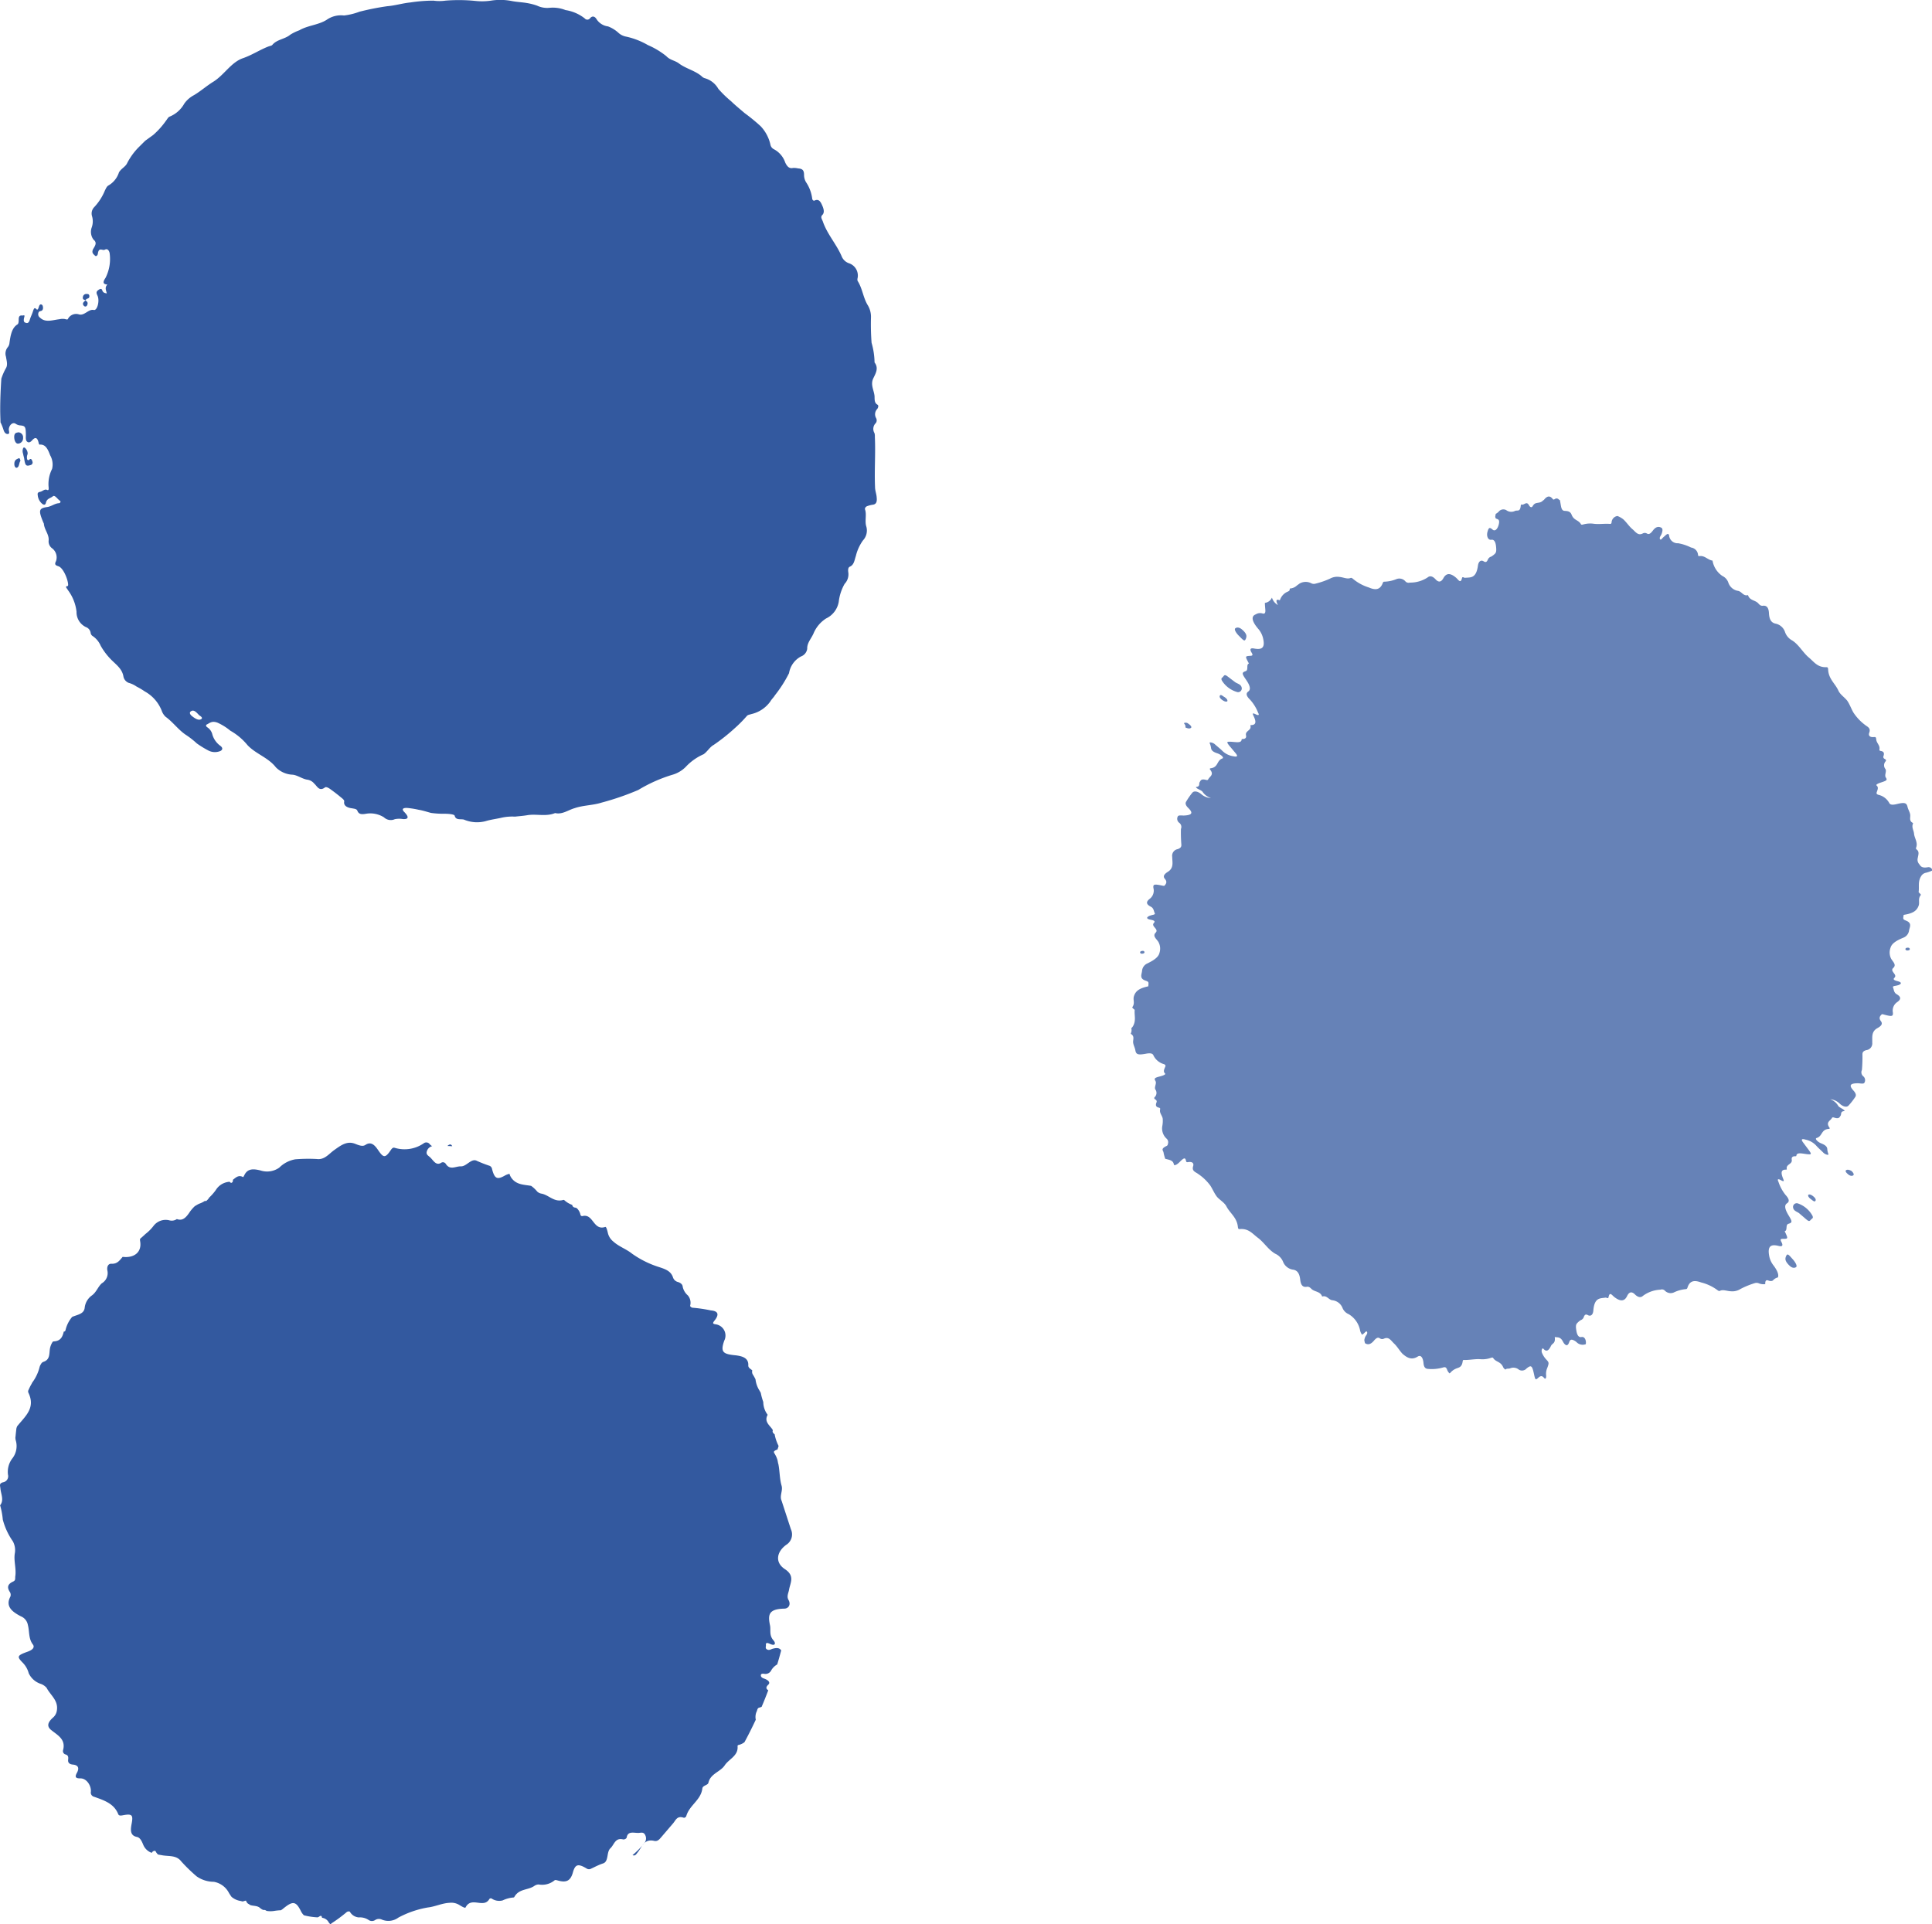 <svg xmlns="http://www.w3.org/2000/svg" width="135.275" height="134.752" viewBox="0 0 135.275 134.752">
  <g id="Group_2178" data-name="Group 2178" transform="translate(-177.724 -310)">
    <g id="Group_2175" data-name="Group 2175" transform="translate(8551 358.752) rotate(90)">
      <path id="Path_28978" data-name="Path 28978" d="M19.188,54.7c-.333-.089-.665-.18-.993-.282a1.129,1.129,0,0,0-.4-.411.453.453,0,0,1-.257-.5c.018-.128.007-.238-.111-.235s-.177.1-.219.219c-.089.267-.261.483-.432.3-.188-.2-.3-.139-.392,0-.39-.148-.777-.3-1.158-.465a.928.928,0,0,1-.047-.132c-.03-.19-.2-.161-.313-.23a.938.938,0,0,0-.543-.047c-.532-.25-1.059-.511-1.573-.792a1.065,1.065,0,0,1-.2-.436.082.082,0,0,0-.074-.048c-.685.065-.895-.6-1.349-.9s-.582-1-1.21-1.138c-.2-.041-.175-.415-.43-.43-.806-.11-1.151-.906-1.911-1.122-.065-.019-.136-.121-.117-.176.169-.491-.2-.564-.428-.778L6.1,46.3c-.144-.125-.322-.254-.258-.511.157-.714-.452-.839-.81-1.142-.142-.115-.265-.166-.191-.36a5.673,5.673,0,0,0,.9.87.51.51,0,0,0,.5.021c.221-.1.173-.271.162-.4-.045-.333.183-.81-.323-.9-.085-.014-.159-.161-.137-.256.132-.551-.359-.612-.617-.878-.263-.3-.95-.1-1.071-.536-.1-.307-.256-.584-.386-.874a.3.3,0,0,1,.045-.275c.352-.6.29-.792-.324-.958-.586-.175-.685-.491-.521-1.06.021-.073.047-.17.007-.213a1.368,1.368,0,0,1-.289-1.116.566.566,0,0,0-.109-.311c-.3-.437-.18-1.07-.767-1.39-.037-.019-.041-.077-.041-.118a2.171,2.171,0,0,0-.2-.7.937.937,0,0,1,.127-.763.129.129,0,0,0-.023-.162c-.705-.4.208-1.269-.6-1.673-.066-.038.095-.3.188-.452a1.074,1.074,0,0,0,.139-.671c-.022-.518-.271-1.013-.326-1.522a6.753,6.753,0,0,0-.711-2.061,1.182,1.182,0,0,1-.137-1.153.487.487,0,0,0-.03-.467.407.407,0,0,1,.006-.465,1.087,1.087,0,0,0,.176-.679.782.782,0,0,1,.39-.624c.052-.032.032-.184-.029-.241a10.034,10.034,0,0,1-.76-1.026A.892.892,0,0,1,0,23.13a1.124,1.124,0,0,1,.12-.107.618.618,0,0,0,.334-.476c.162-.027.172-.082.062-.231C.5,22.292.5,22.266.483,22.243a4.691,4.691,0,0,1,.146-.966,1.1,1.1,0,0,1,.271-.2c.759-.367.734-.6.161-1.291-.028-.037-.052-.077-.08-.114a3.736,3.736,0,0,0-.044-.456,1.62,1.62,0,0,1,0-.558A.272.272,0,0,0,1,18.433a.864.864,0,0,1,.146-.234c.165-.184.126-.462.2-.682a1.109,1.109,0,0,0,.1-.157.412.412,0,0,1,.2-.133c.022-.005-.018-.12-.038-.18a.676.676,0,0,1-.01-.089c.01-.03.019-.059.029-.091a1.292,1.292,0,0,1,.28-.642l.011-.012c.084-.063.175-.122.269-.18a1.477,1.477,0,0,0,.786-1.063,2.11,2.11,0,0,1,.379-1.2A11.564,11.564,0,0,1,4.4,12.691c.434-.329.352-.821.422-1.288.021-.113.04-.225.06-.337a.693.693,0,0,1,.212-.162c.084-.034.055-.181-.065-.265-.01-.007-.021,0-.03-.011a1,1,0,0,1,.529-.583c.235-.1.547-.214.59-.473.106-.507.562-.423.95-.351.547.1.676.04.583-.52-.026-.165-.089-.342.045-.418.744-.286.976-.968,1.233-1.7a.3.3,0,0,1,.355-.221c.406.034.945-.291.931-.744,0-.322.092-.393.379-.239.359.2.555.081.587-.274.025-.261.146-.363.352-.334.186.022.308,0,.359-.186a.242.242,0,0,1,.3-.17c.749.2,1.033-.36,1.384-.8.279-.375.566-.269.887.084a.8.8,0,0,0,.529.285c.69.1,1.049-.454,1.56-.719a.96.96,0,0,0,.293-.447,1.421,1.421,0,0,1,.733-.808,1.658,1.658,0,0,0,.718-.4c.451-.445.522-.43.8.346.129.351.312.487.5.342.407-.312.918-.228,1.369-.349a.8.8,0,0,0,.6-.491c.3-.572.676-1.111,1.383-.731A.366.366,0,0,0,23.282.68C23.568.5,23.807.5,24,.92c.087.2.242.121.395.154.525.067,1.037-.115,1.547-.043a1.289,1.289,0,0,0,.881-.136,4.763,4.763,0,0,1,1.512-.7A5.349,5.349,0,0,0,29.34.007c.363.294.793.051,1.189.019.2-.021.335-.1.421.18a.426.426,0,0,0,.531.352,1.551,1.551,0,0,1,1.177.333,1.411,1.411,0,0,0,1.268.2,1.42,1.42,0,0,1,.148-.014c.041,0,.081.011.124.014.173.015.348.036.522.056a1.071,1.071,0,0,1,.15.051c.7.557,1.272,1.313,2.356.788a.237.237,0,0,1,.139-.012c.133.056.264.118.392.187a1.817,1.817,0,0,0,.176.095,3.016,3.016,0,0,0,1.09.516.649.649,0,0,1,.146.059c.03.018.059.038.091.054a.323.323,0,0,1,.12.14c.15.487.56.412.928.47a1.278,1.278,0,0,1,.489.2.552.552,0,0,1,.022.088c.027.478.344.6.689.683,0,.008-.005.019-.005.026a.128.128,0,0,0,.087.091,2.168,2.168,0,0,1,.943.47c.157.359.192.828.642.876a1.215,1.215,0,0,1,.857.5c.225.319.621.432.854.7a.83.83,0,0,0,.9.388c.243-.045.483.048.466.286-.015.418.243.576.485.785-.1.793.322,1.378,1.13,1.217a1.057,1.057,0,0,1,.131,0c.11.126.219.253.337.374a3.071,3.071,0,0,0,.553.557,1.069,1.069,0,0,1,.411,1.105.629.629,0,0,0,.085.542c-.153.4.1.646.528.925a2.8,2.8,0,0,1,.377.334c.055.1.125.2.172.311a1.634,1.634,0,0,0,.2.4c-.038.049-.014.1.056.158a.585.585,0,0,0,.168.132,3.489,3.489,0,0,0,.531.467,1.212,1.212,0,0,1,.569.873.5.5,0,0,0,.019.078c-.073.066-.118.136-.048.2a.188.188,0,0,0,.173.04c.159.21.37.4.194.716-.012.021.1.071.154.1.477.242.421.672.308,1.129a1.477,1.477,0,0,0,.2,1.307,2.1,2.1,0,0,1,.582,1.118,11.184,11.184,0,0,1,.022,1.5c-.073.54.331.829.613,1.21.313.447.674.884.461,1.46-.092.241-.235.538-.082.751.285.434-.1.7-.423.921-.455.316-.506.45-.045.778.135.1.305.18.264.329a2.365,2.365,0,0,0,.329,2.072.3.3,0,0,1-.093.407.847.847,0,0,0-.125.158.512.512,0,0,0-.335-.363c-.227-.087-.313.067-.4.166-.2.268-.7.443-.407.865a.237.237,0,0,1-.084.278c-.484.3-.18.687-.186,1.059-.027.4.6.741.379,1.136a9.409,9.409,0,0,0-.346.892.3.3,0,0,1-.227.162c-.672.176-.764.355-.447.906a1.2,1.2,0,0,1,.118.315.843.843,0,0,0-.3.143c-.484.355-.455.883-.546,1.375a2.256,2.256,0,0,1-.4.425.568.568,0,0,0-.143.3c-.1.524-.628.884-.441,1.525.012.041-.025.084-.054.113a1.638,1.638,0,0,0-.294.51.214.214,0,0,0-.187.2.807.807,0,0,1-.034.111.86.86,0,0,1-.465.265.126.126,0,0,0-.1.131c.213.784-1.045.751-.756,1.611.021.073-.282.147-.452.186a1.078,1.078,0,0,0-.573.377c-.351.384-.524.909-.846,1.306A6.8,6.8,0,0,0,46,46.213c-.139.411-.275.774-.718.913a.488.488,0,0,0-.309.352c-.058.169-.154.309-.333.324a1.089,1.089,0,0,0-.6.356.788.788,0,0,1-.719.165c-.059-.015-.153.107-.148.191a10.062,10.062,0,0,1-.188,1.262c-.04.494-.271.6-.7.261-.192-.158-.241-.139-.272.073a.793.793,0,0,1-1.144.6c-.8-.279-.943-.1-1.027.8-.056.437-.168.909-.7.883-.157-.01-.231.122-.318.235-.014.018-.029.029-.041.045a.356.356,0,0,0-.286.038,3.207,3.207,0,0,1-.335.187,1.86,1.86,0,0,0-.789.279c-.049.03-.106.059-.158.089a4.368,4.368,0,0,0-.641.177,1.481,1.481,0,0,0-.888.3c-.006,0-.014,0-.021,0-.45-.238-.686.1-.987.324-.029.021-.062.029-.091.047-.093-.049-.187,0-.276.124a2.928,2.928,0,0,0-.813.276,1.064,1.064,0,0,1-.117-.032.9.9,0,0,0-.136-.041.6.6,0,0,0-.118-.235.124.124,0,0,0-.125,0,1.827,1.827,0,0,1-.509.235l-.213.04c-.018,0-.034.012-.052.018-.5.1-1.028.081-1.521.227-.353.1-.709-.161-1.05,0l-1.995.65a.856.856,0,0,1-1.09-.326c-.492-.676-1.233-.806-1.7-.1-.47.727-.968.379-1.431.3-.245-.04-.472-.187-.729-.041-.318.181-.608.01-.61-.3-.022-1.108-.443-1.144-1.151-1-.352.081-.7-.084-1.081.256-.177.155-.422.139-.23-.269.11-.241.047-.282-.1-.268-.1.007-.22-.07-.3.085s.027.278.06.408c.051.21.088.433-.117.572m35.3-23.028c.161-.078.161-.18.019-.338-.006.113-.01.225-.019.338" transform="translate(86 8373.275) rotate(180)" fill="#33599f"/>
      <path id="Path_28979" data-name="Path 28979" d="M12.909,47.436c.052.078.012.2-.1.341-.142.177-.257.214-.335.148s.048-.192.125-.3c.109-.147.219-.227.309-.192m-1.3-.627-.282.331c-.309.353-.308.353-.122.513.044.055.071.155.245.074a1.851,1.851,0,0,0,.862-1.032.258.258,0,0,0-.3-.32c-.238.043-.278.278-.4.434m2.714,3.441c-.118.161-.1.278-.045.342s.175.005.3-.129c.1-.183.107-.319.044-.388s-.194.04-.294.175M61.566,28.893a.494.494,0,0,1-.183-.319c-.038-.151-.007-.3-.241-.434-.153-.088-.058-.2.067-.268.308-.169-.039-.349.044-.52.006-.012-.037-.045-.066-.048-.489-.04-.312-.241-.384-.4a.593.593,0,0,1,.055-.621.42.42,0,0,0-.115-.531.826.826,0,0,1-.147-.2,2.077,2.077,0,0,0-.209-.038c-.044.016-.1.025-.11.041-.073.115-.033.3-.411.21-.344-.081-.516-.272-.378-.429.186-.212.158-.279-.155-.364-.252-.07-.5.01-.547.172-.021.067.011.137-.01.2-.041.133-.212.2-.44.225-.21.023-.426.043-.535-.077a1.236,1.236,0,0,1-.2-.263.354.354,0,0,0-.194-.224c-.187-.077-.227-.157-.136-.3.109-.168.026-.356-.3-.4-.925-.126-.815-.531-.854-.906-.007-.07.11-.177-.014-.209-.433-.1-.11-.258.028-.426.268-.318.382-.632-.011-.863-.264-.137-.382-.319-.1-.572.217-.2.256-.392.126-.544a2.212,2.212,0,0,1-.364-1.251.3.3,0,0,1,.085-.307.556.556,0,0,0,.155-.639,2.461,2.461,0,0,1-.177-.843c.007-.041-.033-.084-.081-.1-.5-.183-.525-.518-.324-.977a3.21,3.21,0,0,1,.616-1.127c.043-.047.07-.114.054-.15-.107-.221.047-.511.067-.771a1.056,1.056,0,0,0-.118-.676,5.587,5.587,0,0,1-.351-1.015.4.4,0,0,1,.034-.308.843.843,0,0,0-.045-.833.389.389,0,0,1-.043-.055,1.274,1.274,0,0,0-.111-.146.782.782,0,0,1-.175-.448.311.311,0,0,0-.07-.016c-.091,0-.114-.067-.144-.124a.949.949,0,0,0-.529-.532c-.033-.014-.089-.029-.077-.058.1-.257-.049-.258-.337-.111a.892.892,0,0,1,.514-.415L54.7,9.864a.612.612,0,0,1-.338-.477c-.165,0-.338.021-.5.032-.2.014-.293-.038-.238-.212a.565.565,0,0,0-.067-.459c-.126-.344-.485-.276-1.008.168a1.533,1.533,0,0,1-.705.352c-.609.135-.788-.073-.679-.637.037-.188.012-.359-.291-.172-.2.126-.213.023-.221-.1-.023-.356-.03-.357-.45-.137-.03.015-.087.055-.088.048-.07-.214-.451-.01-.533-.225-.1-.3-.183-.264-.6.022-.371.256-.674.367-.826.158-.122-.169-.294-.164-.572.122a2.92,2.92,0,0,1-.914.565c-.147.088-.223.055-.11-.17.14-.282,0-.2-.118-.147-.349.164-.615.216-.638-.142,0-.036-.008-.089-.033-.081-.36.1-.349-.379-.685-.307-.151.033-.246-.027-.257-.216,0-.038-.007-.089-.03-.091-.286,0-.175-.432-.162-.763.012-.291-.021-.3-.276-.1l-.54.454c-.2.161-.261.1-.2-.176a1.393,1.393,0,0,1,.377-.763c.146-.144.3-.344.451-.513a.539.539,0,0,0,.142-.312c.008-.106-.058-.063-.121-.037a1.115,1.115,0,0,1-.274.07c-.166.018-.276.15-.371.443-.088.265-.312.494-.36.346-.146-.411-.617-.265-.686-.818-.01-.06-.04-.077-.1-.033-.368.293-.473-.045-.682-.142-.03-.014-.058-.054-.033-.144.1-.367-.06-.382-.158-.45s-.3.048-.334-.228c-.01-.084-.1.034-.146.125-.066.122-.131.278-.213.318a1.069,1.069,0,0,0-.415.58,1.08,1.08,0,0,1,.256-.667c.217-.252.261-.517.117-.638a4.576,4.576,0,0,0-.616-.428c-.129-.088-.275-.043-.452.137-.351.359-.5.274-.532-.272-.01-.165.047-.408-.065-.458a.348.348,0,0,0-.444.1.36.36,0,0,1-.433.12,10.784,10.784,0,0,0-1.094.029c-.14.01-.242-.036-.318-.257a.472.472,0,0,0-.546-.382c-.359,0-.764.132-1.038-.3-.159-.254-.315-.374-.5-.213s-.335.114-.489-.048a.871.871,0,0,1,.025-.166c.113-.546.087-.621-.175-.59a.717.717,0,0,1-.763-.268c-.157-.194-.344-.313-.546.087-.106.212-.311.2-.47.282-.041.021-.074-.033-.095-.113a1.827,1.827,0,0,0-.077-.268c-.106-.231-.212-.214-.269.085-.047.247-.107.337-.221.231-.249-.23-.426.366-.681.125-.238-.242-.433.048-.642.181a.956.956,0,0,1-.767.085c-.308-.069-.521-.382-.751-.851a.623.623,0,0,0-.513-.371c-.236-.016-.535-.212-.689.236-.089.253-.107.224-.4.2C27.375.6,27.189.33,26.805.214c-.254-.074-.478.091-.752-.106-.034-.025-.076.037-.109.067s-.063.095-.1.095c-.374-.034-.712.111-1.12-.115a.594.594,0,0,1-.147-.121.549.549,0,0,1-.308-.01c-.032-.012-.078-.04-.095-.014C24,.3,23.749.122,23.535.168c-.176.029-.335.122-.511.15-.282.051-.337.18-.235.727.056.309.032.469-.1.531a1.154,1.154,0,0,0-.624.727c-.033.1-.088.146-.172.114-.169-.066-.344-.173-.48-.025-.072.081-.148-.121-.2-.308-.106-.41-.144-.472-.326-.363s-.41-.091-.594-.008a.41.41,0,0,1-.544-.043c-.073-.066-.129-.01-.17.056a.149.149,0,0,1-.2.071c-.173-.069-.32-.065-.368.179-.011.051-.056.092-.095.081-.305-.087-.473.192-.756.18a1.843,1.843,0,0,1-.433-.033.97.97,0,0,0-.906.324.347.347,0,0,1-.34.071c-.049-.014-.11-.011-.15-.095-.209-.444-.318-.234-.456-.213a2.639,2.639,0,0,0-.444.12h0c-.072.272-.1.558-.39.6-.116.019-.026.219.147.388.338.335.351.415.08.47-.093.019-.076.088-.063.186.03.256-.089.377-.3.305-.344-.1-.4.18-.532.352a3.449,3.449,0,0,1-.813.852c-.254.165-.553.283-.795.473-.239.212-.4.524-.679.664-.478.252-.763.729-1.424.795-.078.01-.164.021-.154.122.062.617-.315.892-.588,1.252-.329.454-.858.751-1.14,1.25a1.057,1.057,0,0,1-.591.553.884.884,0,0,0-.522.694c-.054.331-.32.451-.711.495-.326.036-.542.157-.487.455.026.161-.066.245-.155.337-.213.225-.155.612-.529.744.111.333-.239.448-.261.731a.859.859,0,0,1-.555.7.809.809,0,0,0-.421.432,1.7,1.7,0,0,1-1.138.793.7.7,0,0,0-.3.143l.076.1c.062.084.227.19.124.242-.122.062-.241-.078-.359-.131a.9.9,0,0,0-.216-.059l-.153.029c-.026.014-.062.012-.078.041-.1.175-.089.366.187.6.192.161.261.285.173.411a.285.285,0,0,0-.03.289c.164.355-.142.5-.344.718s-.506.385-.722.594c-.238.283-.47.612-.184,1.06.137.214-.081.366-.443.4-.274.023-.388.109-.417.265a2.856,2.856,0,0,0,.1,1.127c.033.124.012.2-.164.265a.632.632,0,0,0-.257.17c.019.018.023.037.045.055a1.059,1.059,0,0,1,.3.421c.069.155.071.388.495.441.117.015.106.073.1.118-.007.371.08.751.056,1.111a1.8,1.8,0,0,0,.087.731c.018.056.047.139,0,.172-.308.2-.225.511-.638.7a.349.349,0,0,0-.176.17c.1.089.041.209.084.318a.593.593,0,0,1-.091.617.421.421,0,0,0,.085.538c.268.333.2.393-.436.529-.357.077-.392.1-.219.289.128.14.175.256,0,.4-.133.109-.026.172.2.15a1,1,0,0,1,.5.085c.344.125.373.124.588-.081a1.536,1.536,0,0,1,.429-.28.369.369,0,0,1,.282-.018c.07.03.069.077.027.114-.249.217-.088.382.2.516.208.093.153.331.631.269-.037.169.019.338-.2.5-.072.055-.186.1-.25.153-.184.15-.17.268.088.357.17.058.184.129.168.225a.789.789,0,0,1-.181.307.593.593,0,0,0-.126.631c.239.038.465-.049.5-.206.017-.069-.019-.136,0-.2.033-.135.2-.213.425-.25.209-.036.423-.067.539.045a1.209,1.209,0,0,1,.216.252.35.35,0,0,0,.2.212c.192.066.236.144.154.294-.1.175-.006.356.319.382.932.073.845.483.906.855.011.07-.1.184.025.208.439.08.125.253,0,.428-.249.333-.345.654.062.861.271.122.4.3.133.566-.206.209-.234.406-.1.55a2.212,2.212,0,0,1,.436,1.229.29.29,0,0,1-.067.311.555.555,0,0,0-.118.646,2.454,2.454,0,0,1,.225.832c0,.043.038.083.087.1.513.153.554.487.381.957a3.218,3.218,0,0,1-.55,1.162c-.04.047-.063.117-.044.151.12.216-.018.514-.025.774a1.056,1.056,0,0,0,.158.668,5.671,5.671,0,0,1,.408.993.405.405,0,0,1-.016.311.9.9,0,0,0-.051.433h.029c.2,0,.29.054.224.224a.422.422,0,0,0-.021.274c.026.029.048.062.077.089a.657.657,0,0,1,.162.3c.177.076.461-.022.84-.308a1.525,1.525,0,0,1,.723-.311c.616-.1.784.118.641.675-.047.186-.032.357.283.187.21-.114.213-.011.214.113,0,.357.01.359.44.164.032-.014.091-.051.092-.044.058.219.448.036.52.256.087.3.166.274.6.012.385-.232.694-.327.834-.109.113.175.285.179.579-.091a2.909,2.909,0,0,1,.944-.51c.153-.08.225-.043.1.176-.157.274-.01.2.11.154.357-.143.626-.18.628.177,0,.036,0,.089.029.084.366-.084.326.4.665.345.153-.025.245.041.243.23,0,.038,0,.089.026.092.285.012.15.443.118.771-.03.291,0,.305.269.115l.565-.422c.208-.148.267-.088.184.187a1.391,1.391,0,0,1-.419.741c-.154.133-.318.326-.478.484a.533.533,0,0,0-.161.3c-.014.106.055.066.118.045a1.044,1.044,0,0,1,.278-.055c.168-.008.285-.133.4-.421.1-.26.34-.476.379-.324.122.418.6.3.638.856.005.06.036.077.093.037.386-.271.47.073.674.18.03.016.055.058.025.147-.125.36.038.385.132.456s.3-.03.32.249c.005.084.1-.029.153-.117.074-.118.146-.269.231-.305a1.07,1.07,0,0,0,.448-.555,1.09,1.09,0,0,1-.294.652c-.231.238-.291.5-.153.63a4.577,4.577,0,0,0,.59.463c.124.095.272.058.459-.111.371-.338.511-.246.516.3,0,.165-.07.406.037.461a.351.351,0,0,0,.451-.078.36.36,0,0,1,.439-.095,10.359,10.359,0,0,0,1.094.036c.14,0,.239.048.3.275a.47.47,0,0,0,.522.412c.359.016.771-.088,1.019.364.146.261.293.39.489.241s.342-.095.487.077a.912.912,0,0,1-.034.165c-.144.538-.122.615.14.6a.715.715,0,0,1,.747.312c.146.2.326.333.55-.055.118-.2.322-.184.485-.254.043-.018.073.036.088.118a2.019,2.019,0,0,0,.062.271c.092.236.2.225.274-.069.06-.245.128-.331.235-.219.235.243.447-.341.686-.085.224.254.436-.023.652-.144a.958.958,0,0,1,.771-.041c.3.087.5.412.7.894a.622.622,0,0,0,.491.4c.235.032.522.243.7-.2.1-.247.12-.219.407-.175.1.63.267.91.643,1.048.249.089.481-.063.745.15.032.025.077-.034.111-.062s.069-.091.107-.088c.37.055.718-.07,1.111.179a.5.5,0,0,1,.231.323,2.465,2.465,0,0,0,.146.43.16.16,0,0,0,.173-.047.281.281,0,0,0,.07-.238c-.088-.488.121-.518.252-.635a.462.462,0,0,1,.406-.07c.2.027.423.135.588-.085a.1.1,0,0,1,.118-.036c.363.147.659-.114.989-.143.219-.019.414-.164.65-.092.034.01.083.034.1.007.151-.3.417-.135.628-.192.173-.04.329-.142.5-.179.278-.067.326-.2.194-.741-.074-.3-.059-.466.066-.535a1.146,1.146,0,0,0,.58-.763c.029-.1.08-.148.165-.122.173.055.353.153.481,0,.067-.085.155.111.216.3.129.4.17.462.345.344s.415.067.594-.026a.412.412,0,0,1,.547.011c.076.062.129,0,.166-.065a.149.149,0,0,1,.2-.085c.177.059.323.048.357-.2.007-.052.051-.1.091-.087.309.069.461-.22.742-.223h.007c.021,0,.032-.011.056-.015.094-.014.08-.082.074-.181-.015-.257.111-.37.32-.287.337.117.408-.155.55-.32a3.436,3.436,0,0,1,.861-.8c.264-.15.568-.253.821-.428.252-.2.43-.5.716-.623.492-.225.8-.683,1.468-.712.078-.006.164-.011.161-.113-.028-.62.366-.873.659-1.217.353-.434.9-.7,1.21-1.182a1.059,1.059,0,0,1,.621-.517.887.887,0,0,0,.562-.664c.073-.327.346-.432.738-.452.327-.018.55-.125.511-.428-.016-.162.081-.239.176-.327.225-.212.19-.6.569-.711-.091-.34.265-.434.3-.716a.863.863,0,0,1,.594-.667.8.8,0,0,0,.445-.407,1.617,1.617,0,0,1,1.078-.694c.043-.312.325-.513.322-.84,0-.071-.037-.161.061-.173a.564.564,0,0,0,.532-.489,3.33,3.33,0,0,0,.3-.9.6.6,0,0,1,.531-.637c.164-.032.139-.114.051-.221l-.159-.181c-.066-.081-.236-.176-.136-.235.118-.069.243.065.366.11.227.082.385.092.445-.037.087-.18.067-.37-.221-.583-.2-.15-.276-.269-.2-.4a.289.289,0,0,0,.014-.29c-.186-.345.111-.511.3-.737s.483-.412.686-.635a1.584,1.584,0,0,0,.231-.408.475.475,0,0,0-.452-.412c-.115-.022-.1-.08-.1-.124.029-.371-.036-.755.008-1.114a1.792,1.792,0,0,0-.044-.734c-.015-.058-.04-.143.012-.172.319-.179.254-.5.676-.659.249-.1.247-.309.261-.491.008-.142.116-.208.334-.249l.411-.073a.587.587,0,0,1,.052-.082.2.2,0,0,0,.041-.257c-.033-.054-.078-.115-.014-.161.291-.219.2-.43-.084-.642M30.022,54.413c.012.113.067.142.118.126s.08-.056.076-.148c-.005-.124-.055-.151-.109-.157-.047.022-.1.051-.085.179M45.9,4.028a.273.273,0,0,0,.041-.307c-.01.005-.019,0-.029.012-.128.1-.2.111-.258.08-.005.007-.011.007-.015.014-.095.19-.088.326-.022.392s.192-.052.283-.191m2.534,3.734c.234-.055.261-.293.375-.456l.261-.346c.289-.371.287-.371.093-.52-.048-.052-.081-.15-.249-.059a1.858,1.858,0,0,0-.8,1.079.258.258,0,0,0,.322.3m3.576.333c.173.012.351-.147.495-.32.166-.2.144-.356.078-.451s-.26.012-.423.148c-.077.063-.148.142-.221.212-.25.245-.265.3-.095.37a.519.519,0,0,0,.166.041M47.771,6.545c.07-.109.191-.241.109-.3s-.2-.018-.327.168c-.1.148-.136.271-.08.345.094.03.2-.056.3-.209M29.987.777c-.019-.113-.076-.139-.125-.121s-.077.062-.067.153c.012.124.063.148.118.15.045-.023.1-.056.074-.181M8.455,45.837c-.172-.022-.357.126-.513.291-.176.188-.164.346-.1.445s.26,0,.43-.124c.081-.059.157-.132.234-.2.263-.23.282-.286.117-.364a.552.552,0,0,0-.165-.051" transform="translate(47.828 8294.098) rotate(180)" fill="#6682b7"/>
    </g>
    <g id="Group_2176" data-name="Group 2176">
      <path id="Path_28981" data-name="Path 28981" d="M59.561,25.833c0-.071.048-.147.047-.224.008-.161-.012-.287-.151-.231-.1.132-.184.059-.228-.1a.186.186,0,0,1,.14-.261c.305-.1.368-.026.437.481.022.1.058.21.073.315a.543.543,0,0,1-.012.408.081.081,0,0,1-.109.012.55.55,0,0,1-.2-.4m.638,1.483c.128-.036.3-.012.305-.324,0-.243-.1-.472-.261-.473a.376.376,0,0,0-.36.4.351.351,0,0,0,.316.393M33.19.725a1.547,1.547,0,0,1-.164-.194c-.15-.217-.058-.327.271-.3a1.5,1.5,0,0,0,.56-.012.687.687,0,0,1,.755.132A1.793,1.793,0,0,0,35.876.6c.287-.049.5-.051.6.219.051.125.216.133.364.162.3.036.616.159.555.478-.022.1.133.214.239.3.238.2.481.384.726.561.111.082.3.191.382.126.412-.318.562.115.741.253a.766.766,0,0,0,.476.286c.359.044.694.315,1.043.351a1.748,1.748,0,0,1,1.177.516c.532.687,1.417.94,1.991,1.559a4.236,4.236,0,0,0,1.2,1.008,3.893,3.893,0,0,0,.9.562c.4.146.536-.03.762-.137.065-.032.036-.14-.054-.191a.822.822,0,0,1-.355-.518,1.5,1.5,0,0,0-.538-.764c-.265-.186-.128-.34.014-.388a.991.991,0,0,1,.835.062,6.863,6.863,0,0,1,.784.484,5.771,5.771,0,0,0,.714.565c.566.36.935.916,1.471,1.3a1.052,1.052,0,0,1,.271.425,2.647,2.647,0,0,0,1.186,1.349,4.874,4.874,0,0,0,.573.34,1.777,1.777,0,0,0,.553.26.6.6,0,0,1,.366.434c.085.557.533.854.874,1.206a4.557,4.557,0,0,1,.722.961,1.539,1.539,0,0,0,.543.665.321.321,0,0,1,.162.257.513.513,0,0,0,.335.386,1.153,1.153,0,0,1,.649,1.071,3.117,3.117,0,0,0,.6,1.511c.095.165.238.264.014.291-.019,0-.025.062-.026.1.018.377.346,1.182.685,1.284.19.065.293.114.162.363a.8.8,0,0,0,.253.877.6.6,0,0,1,.265.564c-.041.423.3.748.334,1.174a.392.392,0,0,0,.037.082c.352.854.331,1-.283,1.089-.291.045-.525.257-.825.267-.067,0-.128.125-.07.159.176.1.368.444.511.323.165-.143.419-.142.487-.454.032-.142.117-.162.232-.093a.879.879,0,0,1,.342.646c.038.176-.1.2-.187.219-.161.034-.293.217-.476.126-.114-.056-.11.082-.1.194a2.334,2.334,0,0,1-.242,1.277,1.294,1.294,0,0,0,.136.961c.176.477.345.773.729.744.045-.006.062.067.076.128.093.406.254.4.454.175.1-.115.224-.2.348-.1s.091.305.091.478c.01.579.043.634.417.665a.676.676,0,0,1,.3.113c.194.133.443-.07.478-.37.014-.122-.1-.333.066-.346.131-.01.241.077.308.3a3.7,3.7,0,0,0,.188.48.2.2,0,0,0,.019.025c.008.3.022.588.022.885,0,.736-.032,1.461-.08,2.185a3.957,3.957,0,0,1-.326.741c-.139.238-.033.549,0,.791a.707.707,0,0,1-.117.664.542.542,0,0,0-.125.3c-.074.54-.166,1.059-.555,1.3-.092.055-.091.22-.093.355,0,.366-.228.246-.326.279-.151.043-.038-.148-.034-.271.028-.209-.076-.232-.166-.257-.118-.034-.2.051-.25.223-.058.2-.157.382-.217.579-.059.175-.1.313-.234.175-.1-.113-.147.027-.186.158s-.1.19-.183.154-.1-.121-.106-.228c0-.132.054-.2.146-.223s.164-.036.186-.18a.281.281,0,0,0-.125-.289c-.378-.371-.885-.159-1.354-.11a.934.934,0,0,1-.408.01c-.055-.023-.162-.038-.181-.005a.646.646,0,0,1-.78.335c-.388-.113-.675.395-1.039.308-.235-.052-.423.62-.267.987.069.151.14.282-.052.412-.114.081-.227.129-.275-.025s-.157-.187-.315-.213c.038.21.169.392-.041.623.311.019.337.159.126.47a2.923,2.923,0,0,0-.28,1.758c.048.162.146.312.333.209.155-.089.415.214.485-.268.01-.135.126-.221.2-.151.091.1.256.176.143.445-.151.257-.311.463-.036.681a.912.912,0,0,1,.128.841,1.276,1.276,0,0,0-.026.8.638.638,0,0,1-.158.639,3.786,3.786,0,0,0-.744,1.162c-.073.139-.131.293-.258.356a1.627,1.627,0,0,0-.725.909c-.151.268-.447.385-.568.637a4.525,4.525,0,0,1-.8,1.112l-.472.469-.553.4a5.578,5.578,0,0,0-.9,1c-.084.1-.153.258-.263.291a2.062,2.062,0,0,0-1.013.9,1.921,1.921,0,0,1-.683.6c-.484.287-.881.652-1.39.962-.744.481-1.226,1.349-2.043,1.628-.638.22-1.184.591-1.782.819-.093.036-.232.055-.272.111-.318.388-.883.4-1.248.709a3.225,3.225,0,0,1-.642.313c-.6.351-1.343.368-1.918.737a1.742,1.742,0,0,1-1.208.3,4.488,4.488,0,0,0-1.083.264,18.171,18.171,0,0,1-1.947.386c-.547.043-1.065.208-1.625.264a10.765,10.765,0,0,1-1.615.126,2.928,2.928,0,0,0-.828,0,11.633,11.633,0,0,1-2.1-.019,4.279,4.279,0,0,0-1.078.017,4.142,4.142,0,0,1-1.472-.025c-.357-.07-.712-.08-1.072-.142a4.191,4.191,0,0,1-.705-.183A1.653,1.653,0,0,0,23,57.042a2.385,2.385,0,0,1-1.1-.161,2.879,2.879,0,0,1-1.347-.584.234.234,0,0,0-.374.016c-.122.143-.285.17-.43-.033a1.123,1.123,0,0,0-.826-.542,2.278,2.278,0,0,1-.76-.477,1.126,1.126,0,0,0-.529-.243,5.248,5.248,0,0,1-1.5-.587,5.539,5.539,0,0,1-1.29-.774c-.256-.278-.593-.3-.87-.5-.484-.373-1.119-.5-1.595-.9a.529.529,0,0,0-.208-.14,1.578,1.578,0,0,1-.972-.752,7.827,7.827,0,0,0-.894-.868c-.3-.291-.626-.554-.949-.832a12.935,12.935,0,0,1-1.126-.923,2.751,2.751,0,0,1-.674-1.268.455.455,0,0,0-.231-.329,1.646,1.646,0,0,1-.808-.938c-.133-.279-.283-.443-.547-.381a1.236,1.236,0,0,1-.346-.032c-.32-.021-.43-.132-.426-.473a.978.978,0,0,0-.183-.558,2.668,2.668,0,0,1-.385-1.061c0-.11-.091-.2-.172-.159-.186.092-.341.047-.473-.217-.144-.293-.258-.6-.069-.791.139-.137.048-.264-.026-.436-.3-.895-.943-1.582-1.318-2.442a.848.848,0,0,0-.533-.51.907.907,0,0,1-.582-1.071.334.334,0,0,0-.008-.158c-.346-.54-.393-1.2-.722-1.721a1.572,1.572,0,0,1-.216-.832,17.218,17.218,0,0,0-.041-1.783,5.243,5.243,0,0,1-.208-1.332.147.147,0,0,0,0-.043c-.307-.406-.078-.764.08-1.1.225-.441-.032-.826-.078-1.24C.247,29.66.3,29.38.056,29.248c-.1-.059-.043-.21.011-.293a.536.536,0,0,0,.091-.637.327.327,0,0,1,.015-.357.565.565,0,0,0,.095-.7A.751.751,0,0,1,.24,27c-.055-1.2.038-2.312-.012-3.5,0-.276-.1-.5-.115-.736-.033-.3.014-.5.3-.525a1.879,1.879,0,0,0,.355-.093c.1-.032.194-.137.157-.245C.8,21.538.964,21.086.834,20.7a1.015,1.015,0,0,1,.242-.961,3.11,3.11,0,0,0,.495-1.089c.1-.289.12-.621.428-.749.135-.065.117-.275.1-.4a.963.963,0,0,1,.258-.8,3.3,3.3,0,0,0,.411-1.251,1.585,1.585,0,0,1,.887-1.173,2.288,2.288,0,0,0,.887-1.067c.17-.368.451-.654.434-1.057a.674.674,0,0,1,.44-.538,1.622,1.622,0,0,0,.833-1.169A8.935,8.935,0,0,1,7.236,8.9c.085-.147.231-.274.316-.425a2.243,2.243,0,0,1,1.321-.89c.12-.043.263-.045.34-.148a8.945,8.945,0,0,1,.835-.843A13.418,13.418,0,0,1,11.52,5.425c.279-.15.434-.458.708-.654a3.787,3.787,0,0,0,1.266-.9,2.162,2.162,0,0,1,.938-.544,10.46,10.46,0,0,0,2.374-1.061,18.826,18.826,0,0,1,2.582-.888c.6-.19,1.277-.179,1.875-.386.454-.128.862-.462,1.364-.342C23.269.384,23.936.609,24.579.5c.286-.049.569-.066.855-.1a3.477,3.477,0,0,0,.9-.066C26.7.245,27.116.2,27.509.08a2.342,2.342,0,0,1,1.5.111c.219.063.572-.065.652.274.025.107.489.142.764.135a6.4,6.4,0,0,1,.894.06c.287.077.569.172.863.22a6.231,6.231,0,0,0,.8.128c.282.012.419-.067.21-.283M47.544,7.493c.2.21.384.44.6.271.106-.081.047-.214-.089-.323-.214-.169-.455-.326-.643-.216-.146.088.023.2.128.268m7.975,29.052-.01.008.006,0,.007-.01Zm4.975-11.487c-.007-.131-.076-.238-.154-.228-.2.03-.166.359-.269.477.014.137.059.21.113.19.151-.069.326-.113.311-.439m-5.252,11.8c.008.137.106.146.191.143a.238.238,0,0,0,.26-.2c.043-.2-.088-.2-.179-.239l-.043.055c-.071.092-.239.033-.23.246m.373-.7c-.062-.065-.169-.059-.221.059-.081.191.023.263.125.324.107-.1.269-.2.1-.384" transform="translate(239.22 367.587) rotate(180)" fill="#33599f"/>
    </g>
  </g>
</svg>
